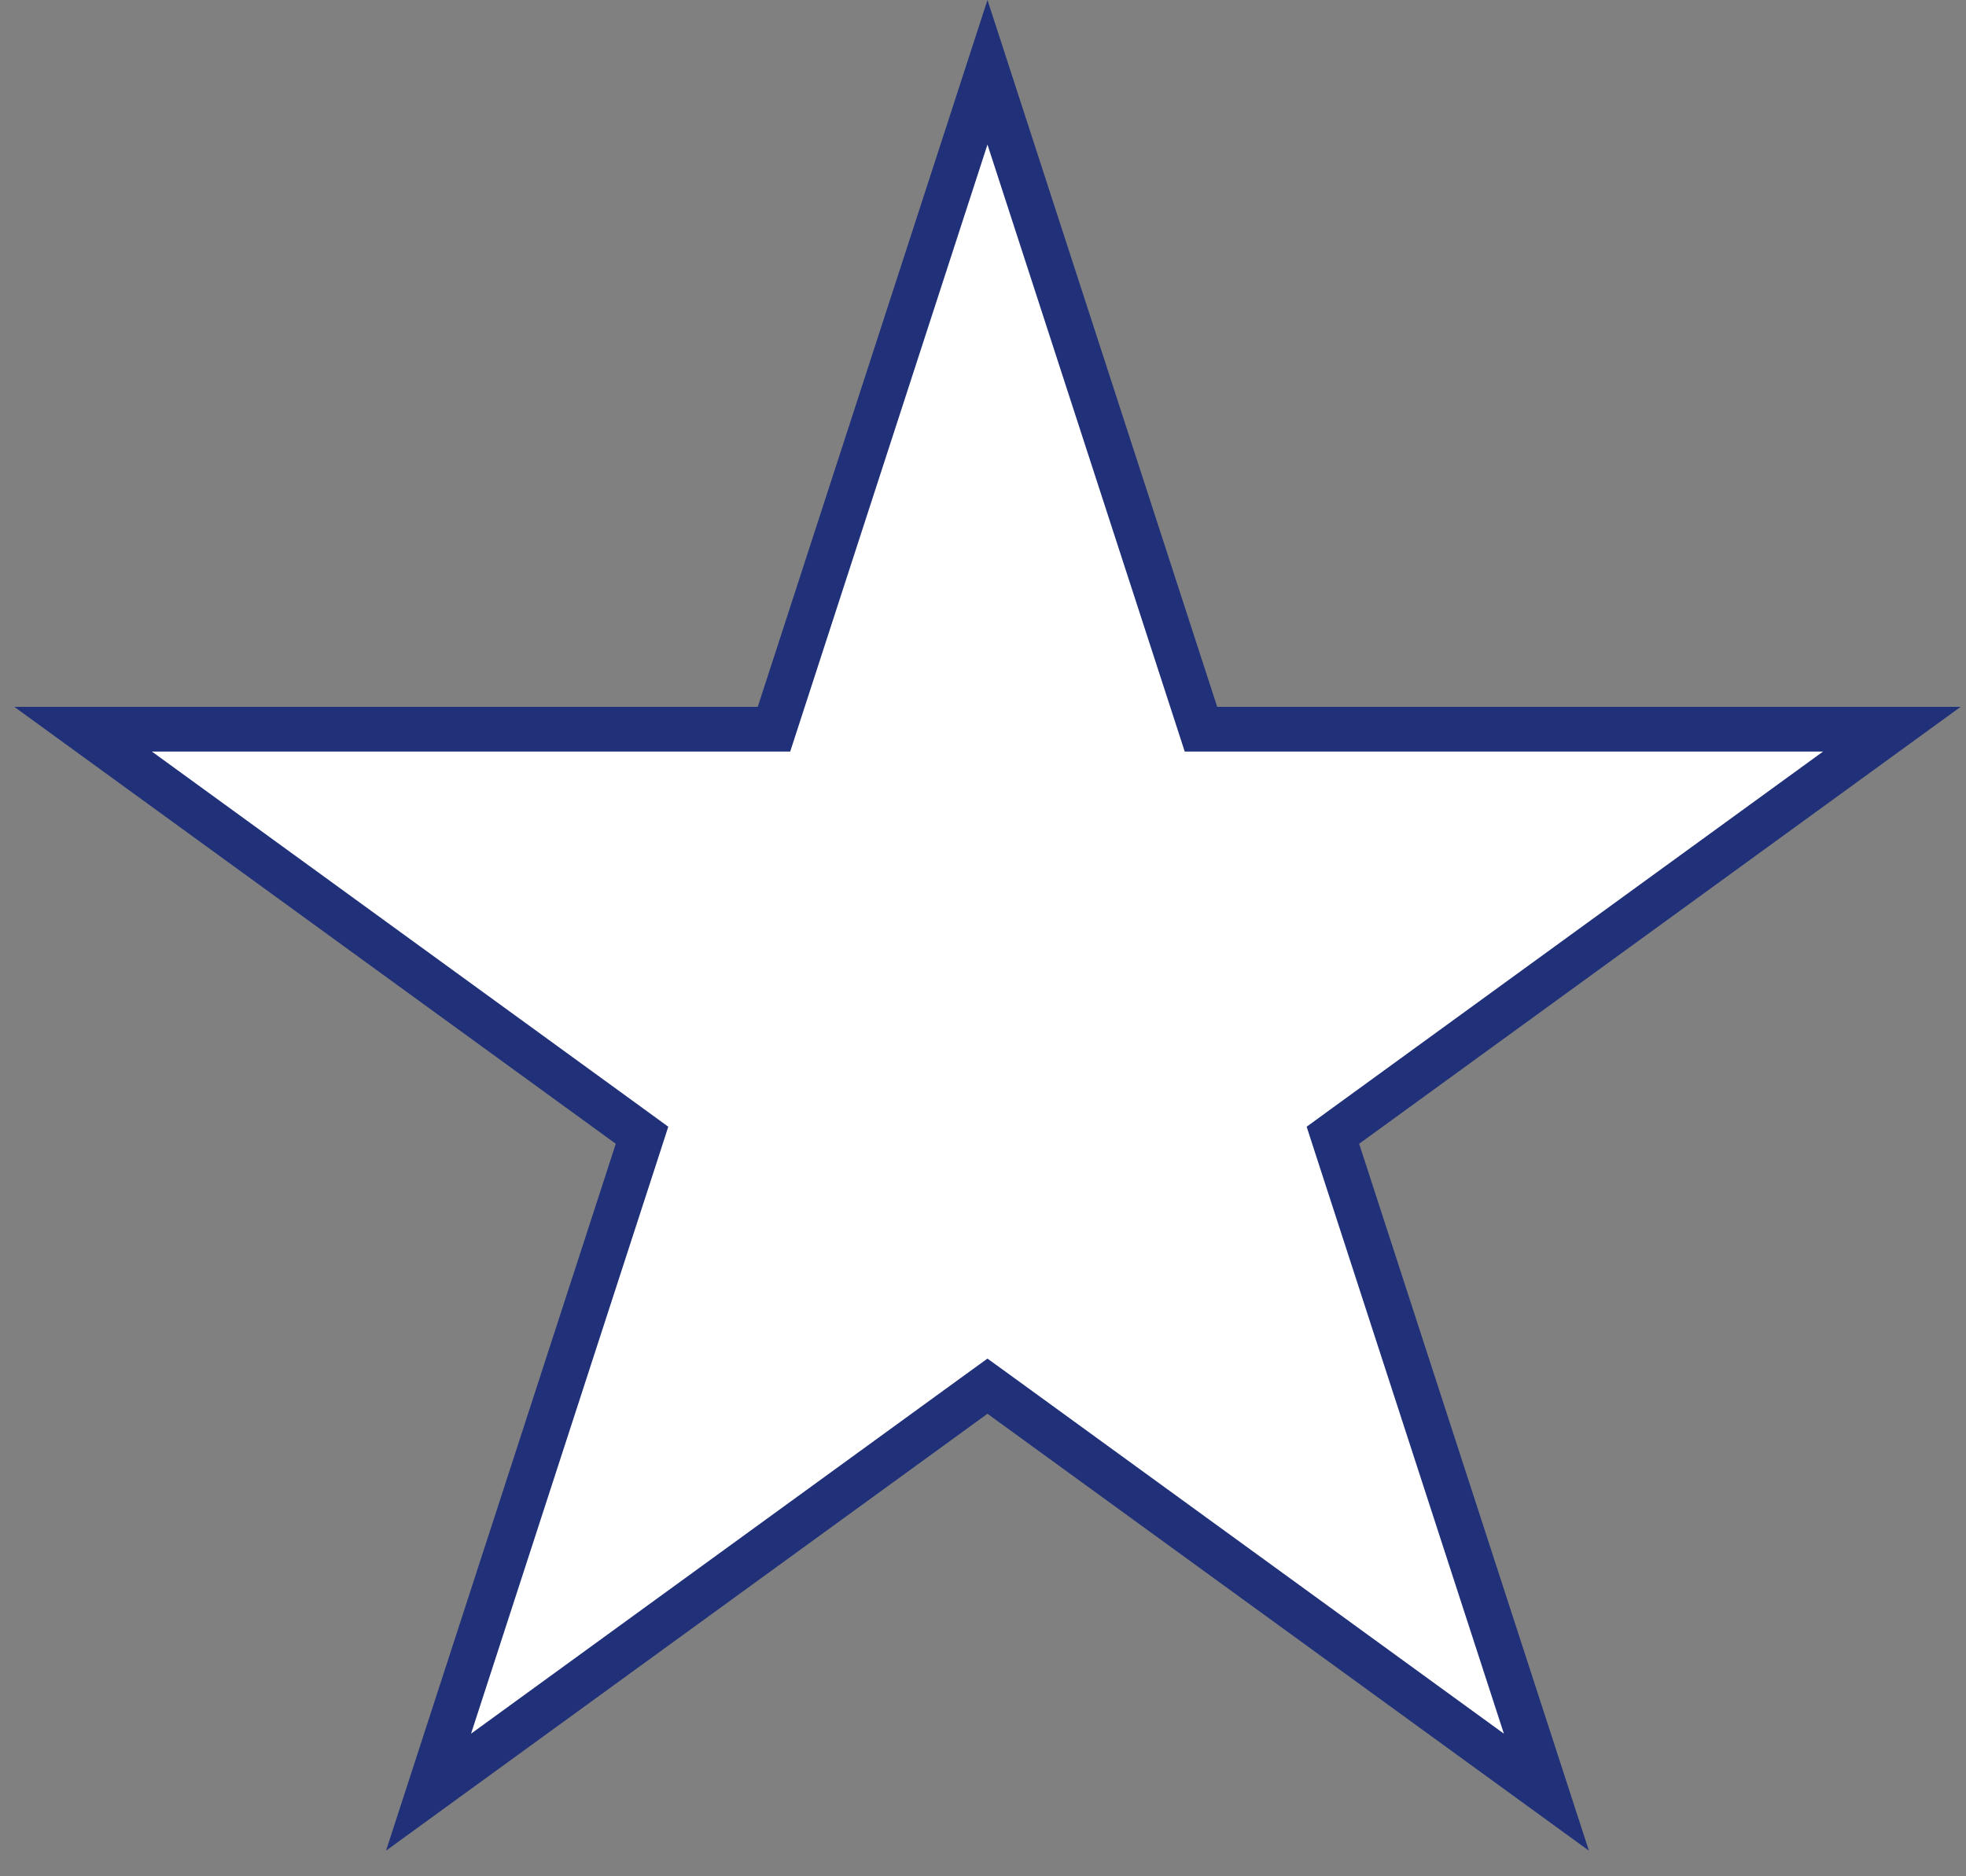 <svg width="44" height="42" viewBox="0 0 44 42" fill="none" xmlns="http://www.w3.org/2000/svg">
<rect x="0" y="0" width="44" height="42" fill="#808080" stroke="none"/>
<path d="M22.1 1.618L26.766 15.978L26.878 16.323H27.241L42.34 16.323L30.125 25.198L29.831 25.412L29.943 25.758L34.609 40.117L22.394 31.242L22.1 31.029L21.806 31.242L9.591 40.117L14.257 25.758L14.369 25.412L14.075 25.198L1.86 16.323L16.959 16.323H17.322L17.434 15.978L22.1 1.618Z" fill="white" stroke="#203079"/>
</svg>

